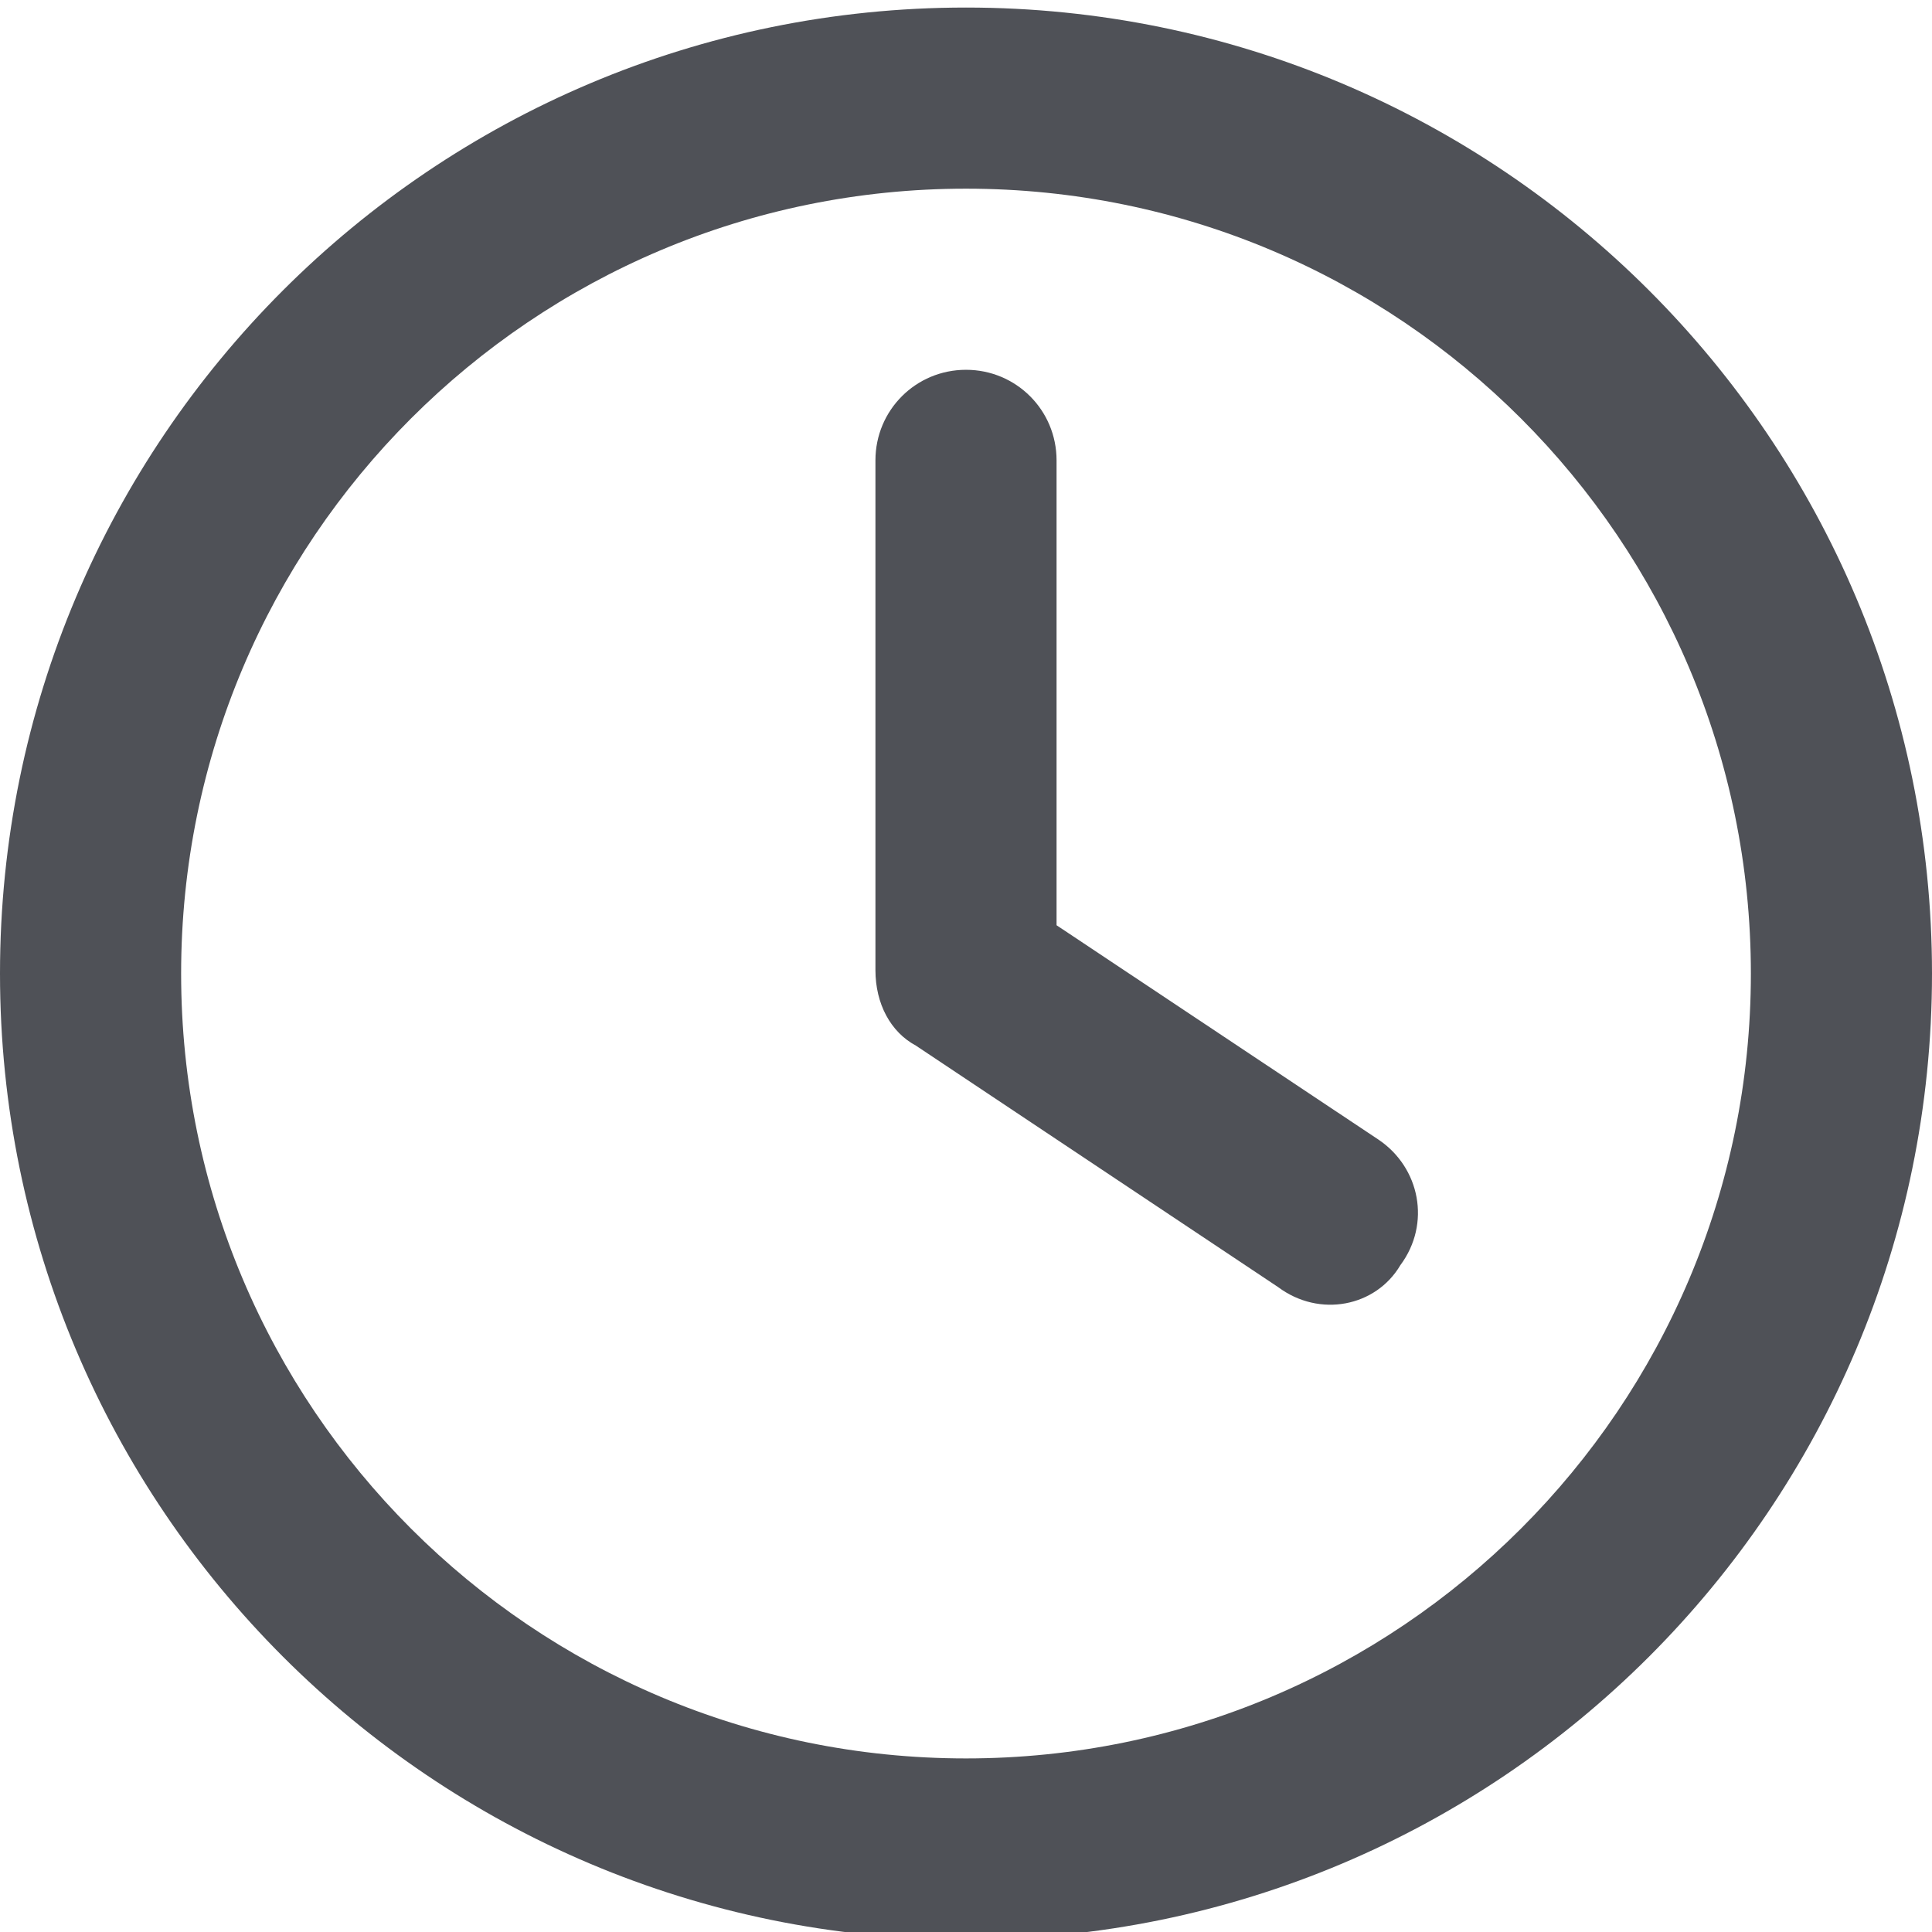 <svg width="32" height="32" viewBox="0 0 32 32" fill="none" xmlns="http://www.w3.org/2000/svg">
<path d="M14.5 7.625C14.5 6.793 15.169 6.125 16 6.125C16.831 6.125 17.5 6.793 17.5 7.625V15.325L22.831 18.875C23.519 19.337 23.706 20.268 23.194 20.956C22.788 21.643 21.856 21.831 21.169 21.318L15.169 17.318C14.75 17.093 14.5 16.625 14.5 16.068V7.625ZM16 0.125C24.837 0.125 32 7.287 32 16.125C32 24.962 24.837 32.125 16 32.125C7.162 32.125 0 24.962 0 16.125C0 7.287 7.162 0.125 16 0.125ZM3 16.125C3 23.306 8.819 29.125 16 29.125C23.181 29.125 29 23.306 29 16.125C29 8.943 23.181 3.125 16 3.125C8.819 3.125 3 8.943 3 16.125Z" fill="#4F5157"/>
</svg>
